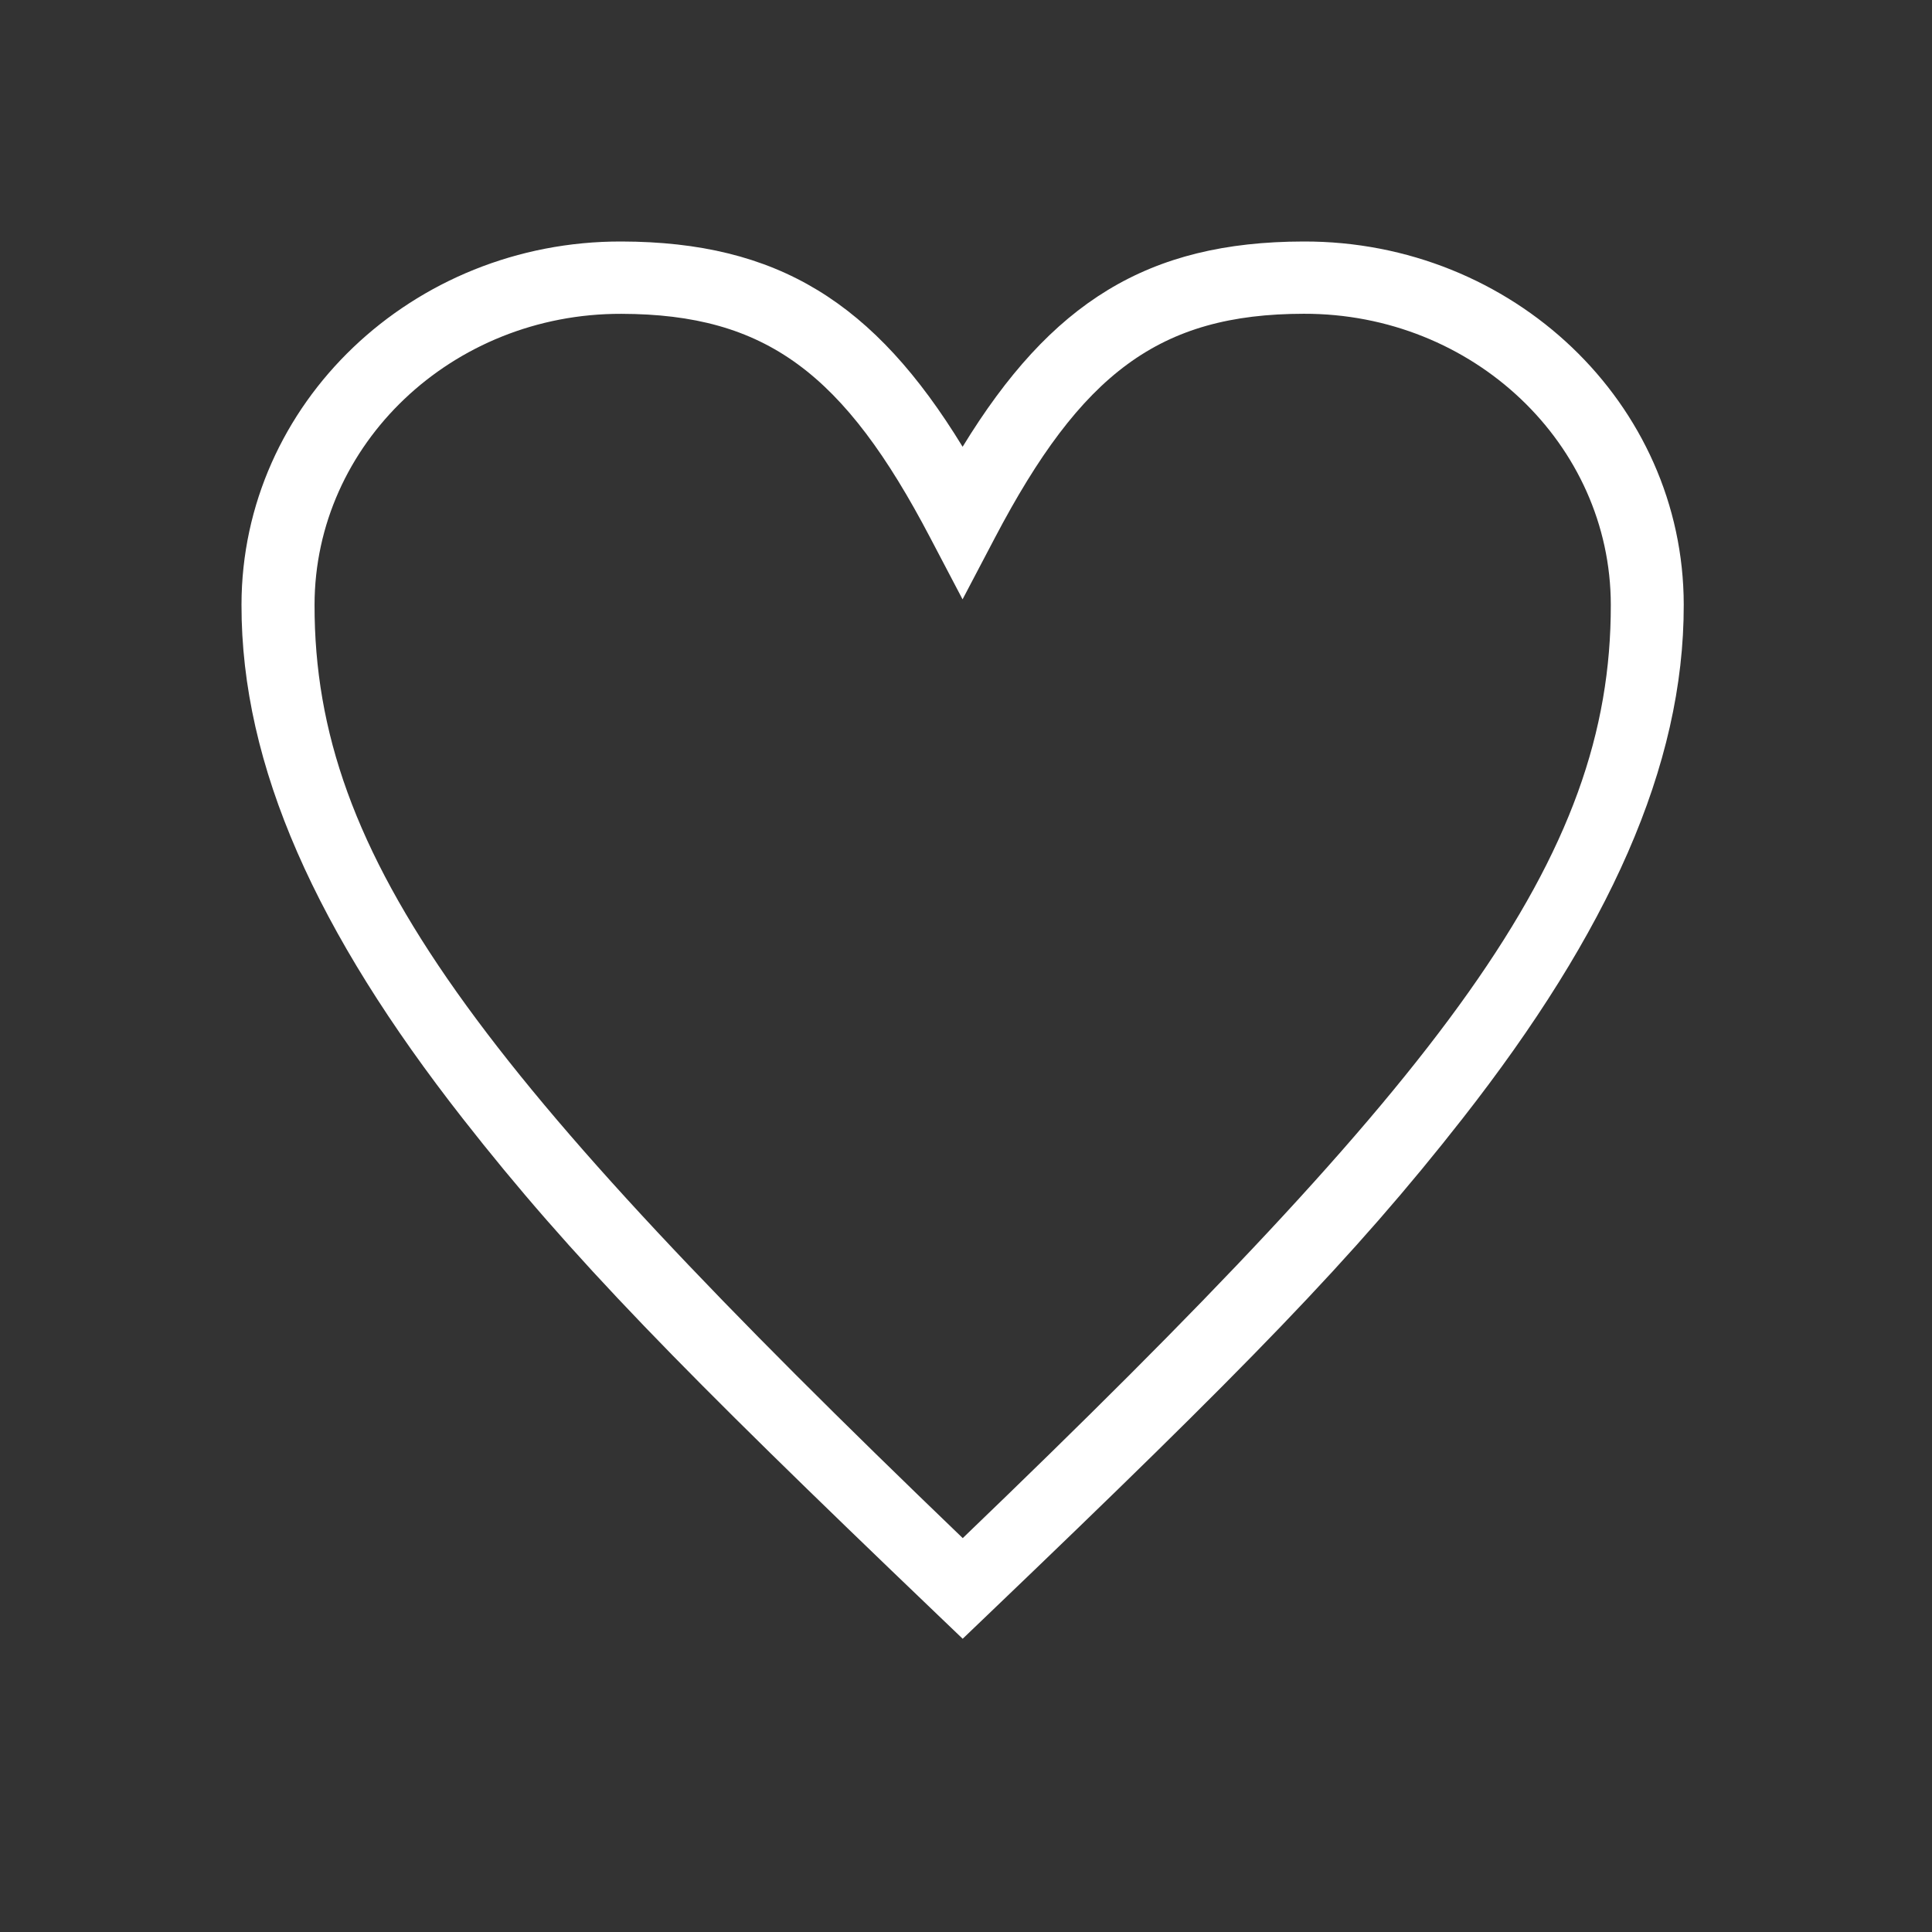 <svg height="32" width="32" xmlns="http://www.w3.org/2000/svg"><rect width="100%" height="100%" fill="#333333" stroke="none"/><path d="M26.68 10.017c-.003-2.66-2.28-4.827-5.086-4.82-2.392.003-3.684.986-5.114 3.708l-.537 1.022-.537-1.023c-1.425-2.72-2.718-3.701-5.114-3.706-2.804-.008-5.08 2.159-5.082 4.82-.007 4.207 2.704 7.74 10.736 15.458 8.027-7.712 10.74-11.25 10.734-15.459zM21.59 4c3.466-.01 6.295 2.683 6.298 6.016.005 2.676-1.25 5.428-3.663 8.51-1.798 2.298-3.6 4.139-7.86 8.215l-.42.402-.42-.402c-4.265-4.082-6.063-5.918-7.86-8.214C5.25 15.444 3.995 12.692 4 10.016 4.003 6.683 6.832 3.99 10.295 4c2.585.006 4.188 1.008 5.649 3.4C17.407 5.007 19.01 4.004 21.59 4z" fill="#fff"/></svg>